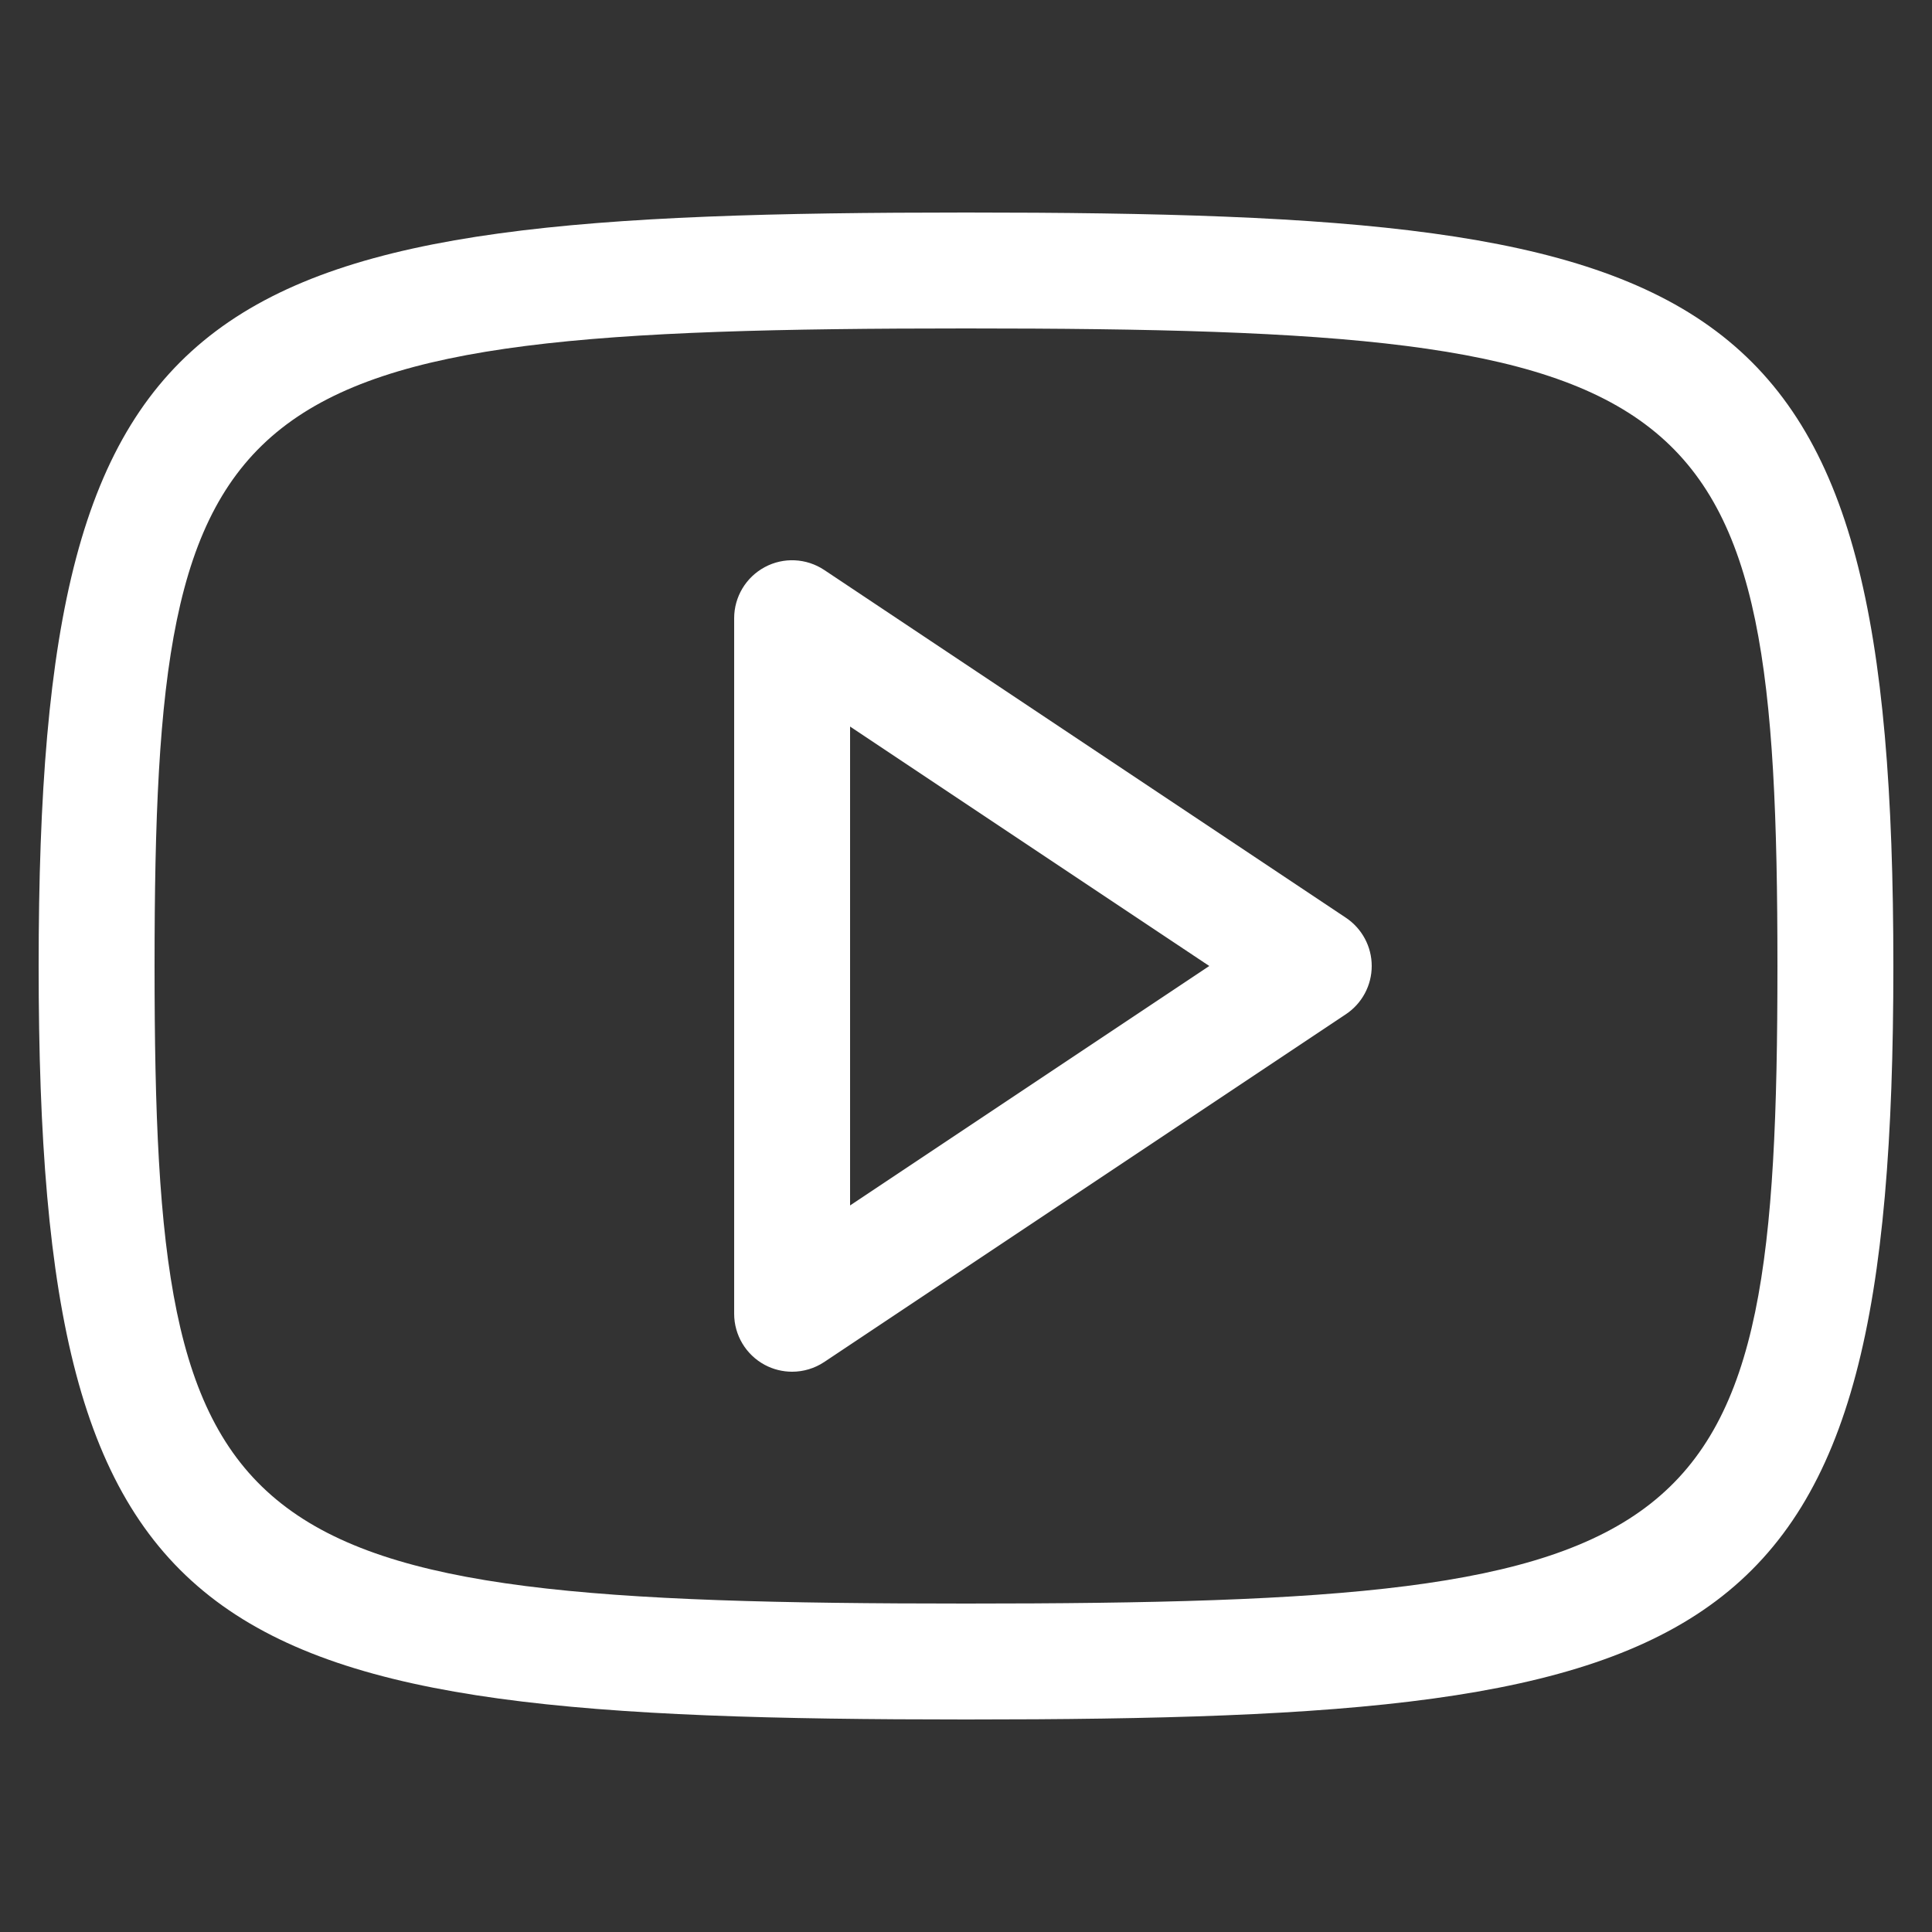 <?xml version="1.0" encoding="UTF-8"?> <svg xmlns="http://www.w3.org/2000/svg" width="515" height="515" viewBox="0 0 515 515" fill="none"><rect x="0" y="0" width="515" height="515" fill="#333333" stroke="none"/><path d="M257.5 458.35C53.972 458.35 10.3 441.046 10.3 257.5C10.3 73.954 53.972 56.65 257.5 56.65C461.028 56.65 504.7 73.954 504.7 257.5C504.7 441.046 461.028 458.35 257.5 458.35ZM257.5 87.55C59.395 87.55 41.2 101.846 41.2 257.5C41.2 413.154 59.395 427.45 257.5 427.45C455.605 427.45 473.8 413.154 473.8 257.5C473.8 101.846 455.605 87.55 257.5 87.55ZM211.15 365.65C208.652 365.65 206.139 365.047 203.863 363.827C198.836 361.133 195.7 355.896 195.7 350.2V164.8C195.7 159.104 198.836 153.866 203.863 151.173C208.863 148.48 214.961 148.773 219.72 151.94L358.77 244.64C363.07 247.514 365.65 252.334 365.65 257.5C365.65 262.665 363.07 267.486 358.77 270.354L219.72 363.054C217.134 364.774 214.147 365.65 211.15 365.65ZM226.6 193.671V321.329L322.349 257.5L226.6 193.671Z" fill="white"></path></svg> 